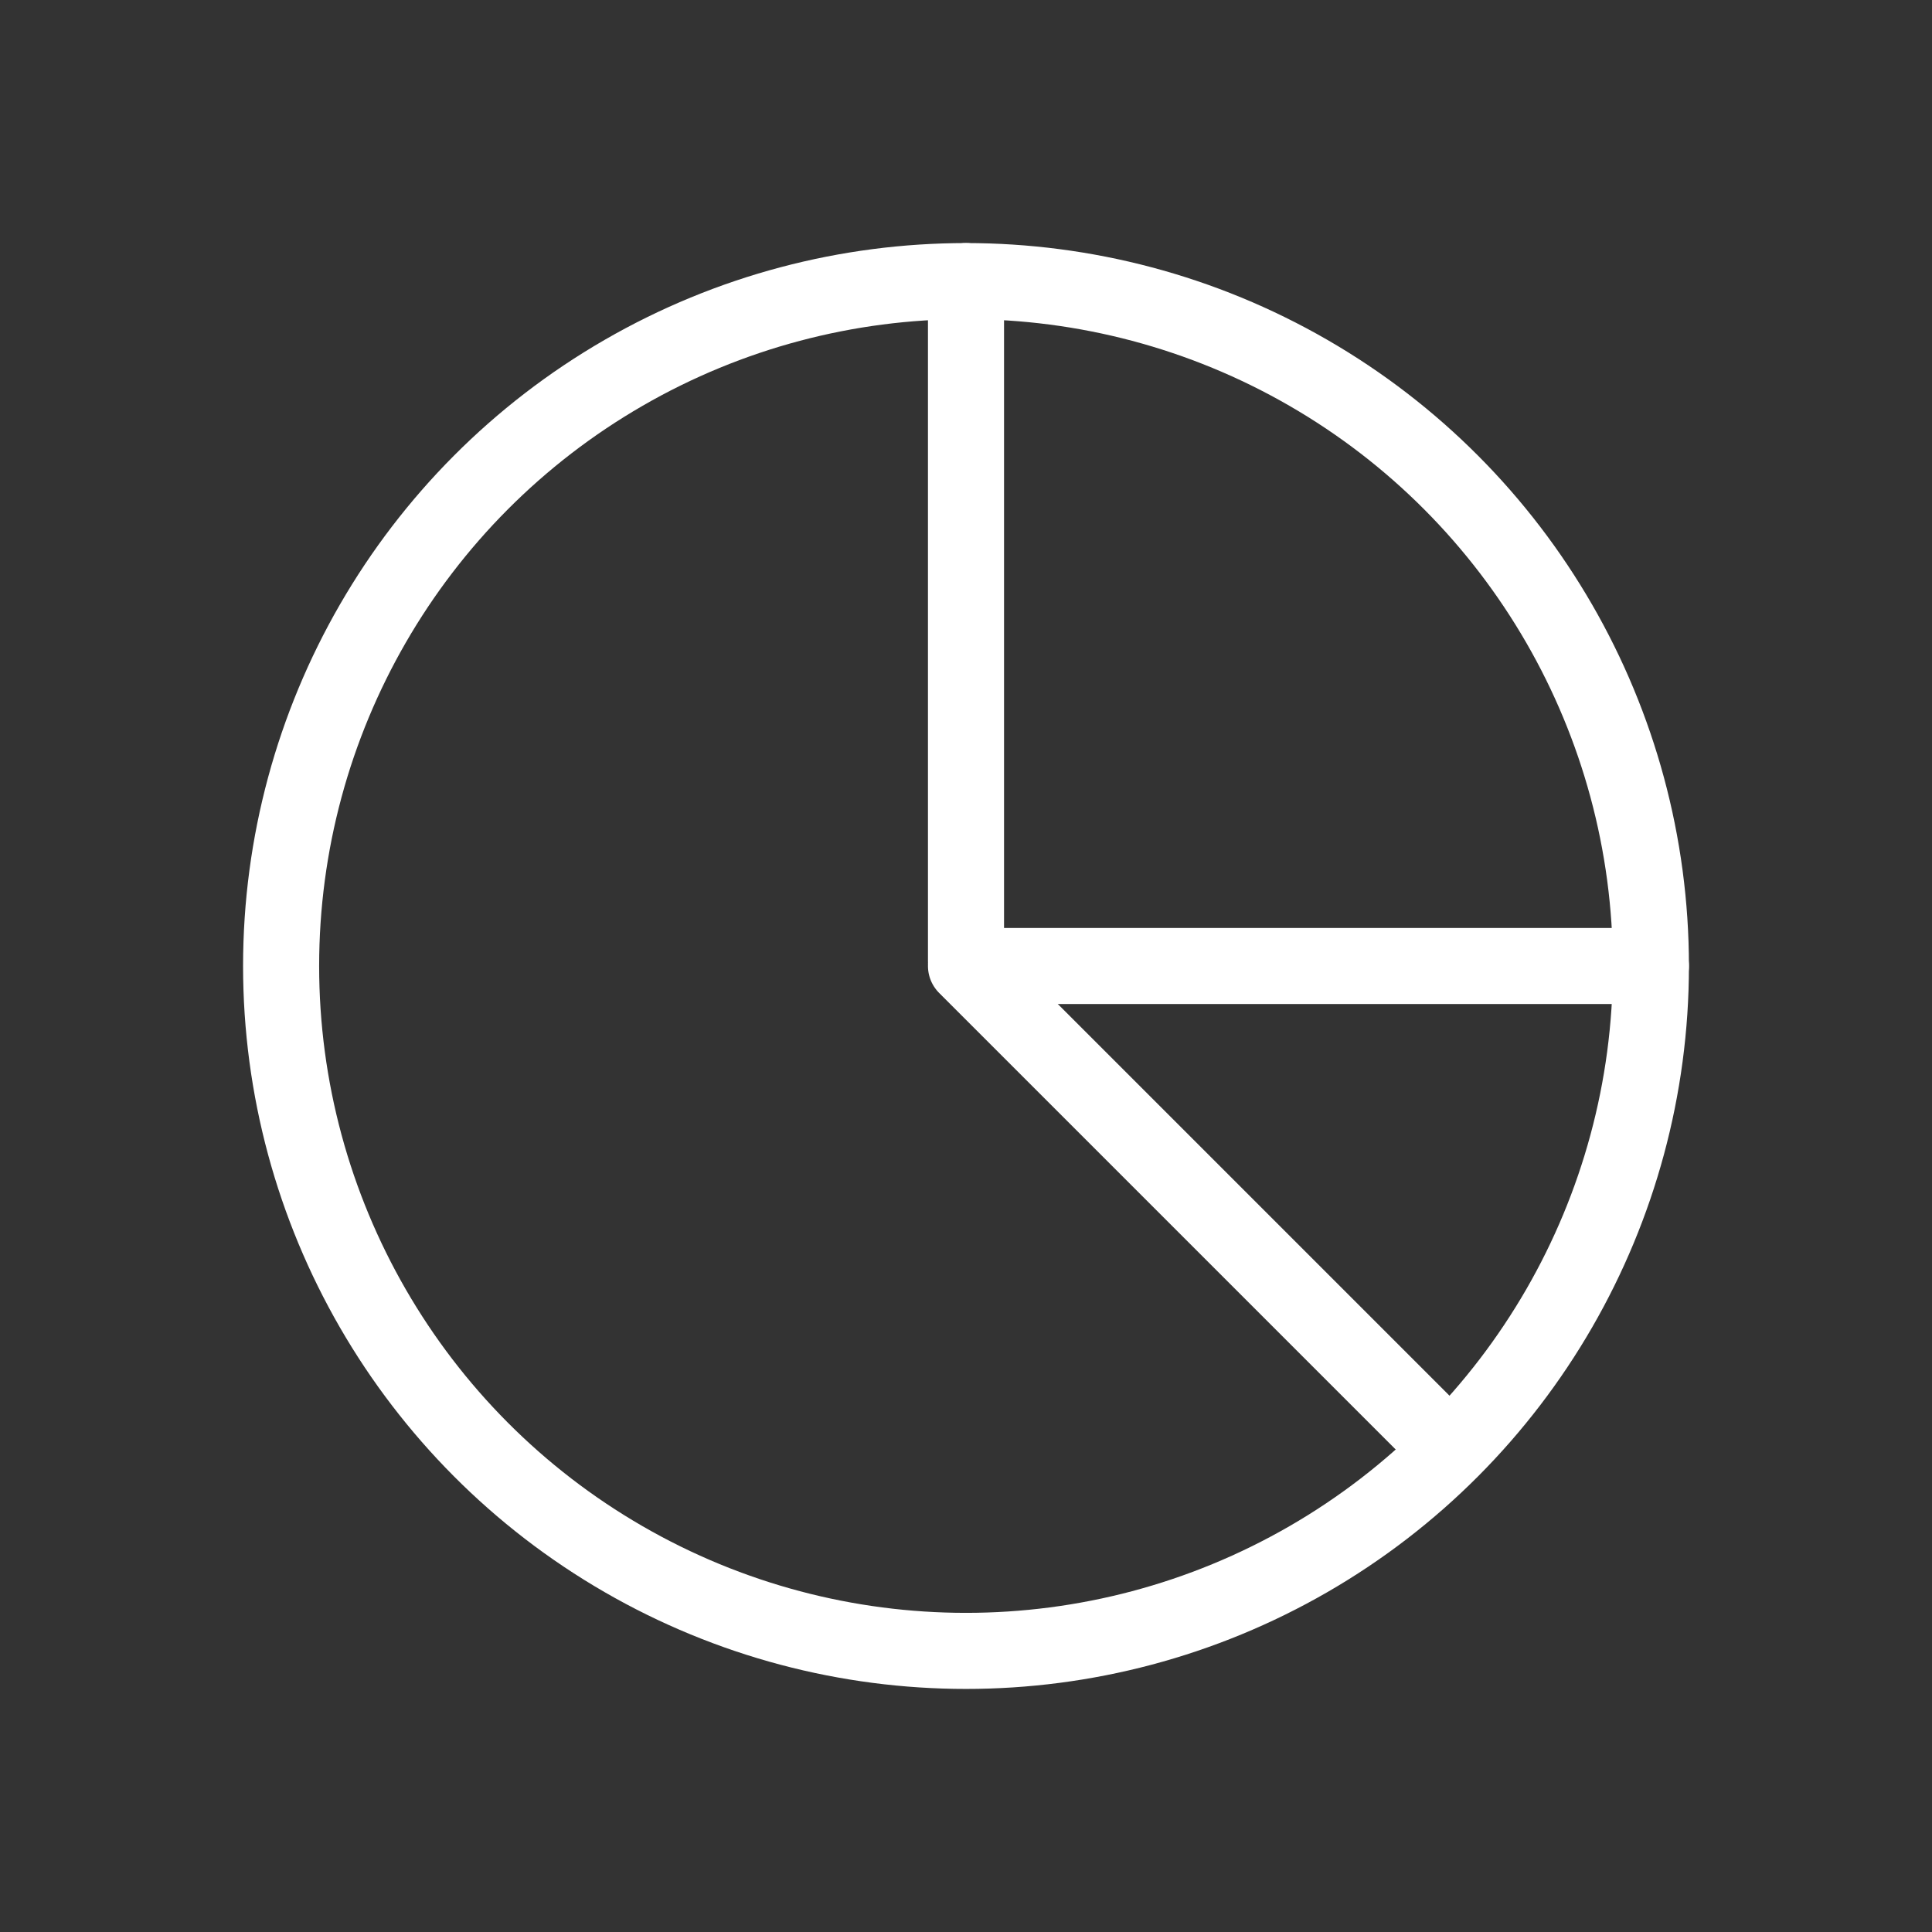 <svg width="32" height="32" viewBox="0 0 32 32" fill="none" xmlns="http://www.w3.org/2000/svg">
<rect x="0" y="0" width="32" height="32" fill="#333333" stroke="none"/>
<circle cx="16" cy="16" r="11.344" stroke="white" stroke-width="1.26"/>
<path d="M16 16H27.344" stroke="white" stroke-width="1.26" stroke-linecap="round"/>
<path d="M16 4.656V15.922C16 15.972 16.02 16.02 16.055 16.055L23.562 23.562" stroke="white" stroke-width="1.26" stroke-linecap="round"/>
</svg>
